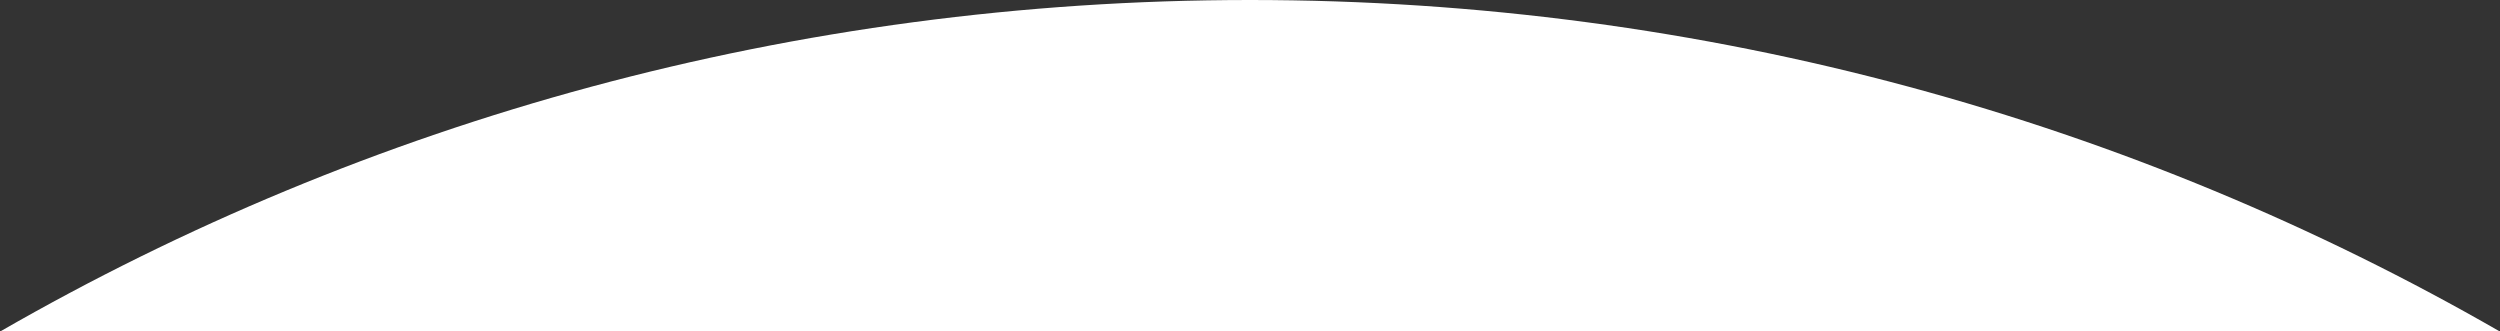 <svg width="1456" height="193" viewBox="0 0 1456 193" fill="none" xmlns="http://www.w3.org/2000/svg">
<rect x="0" y="0" width="1456" height="193" fill="#333333" stroke="none"/>
<path fill-rule="evenodd" clip-rule="evenodd" d="M0.21 193H1455.79C1242.7 70.4 993.839 0 728 0C462.161 0 213.3 70.4 0.21 193Z" fill="white"/>
</svg>

